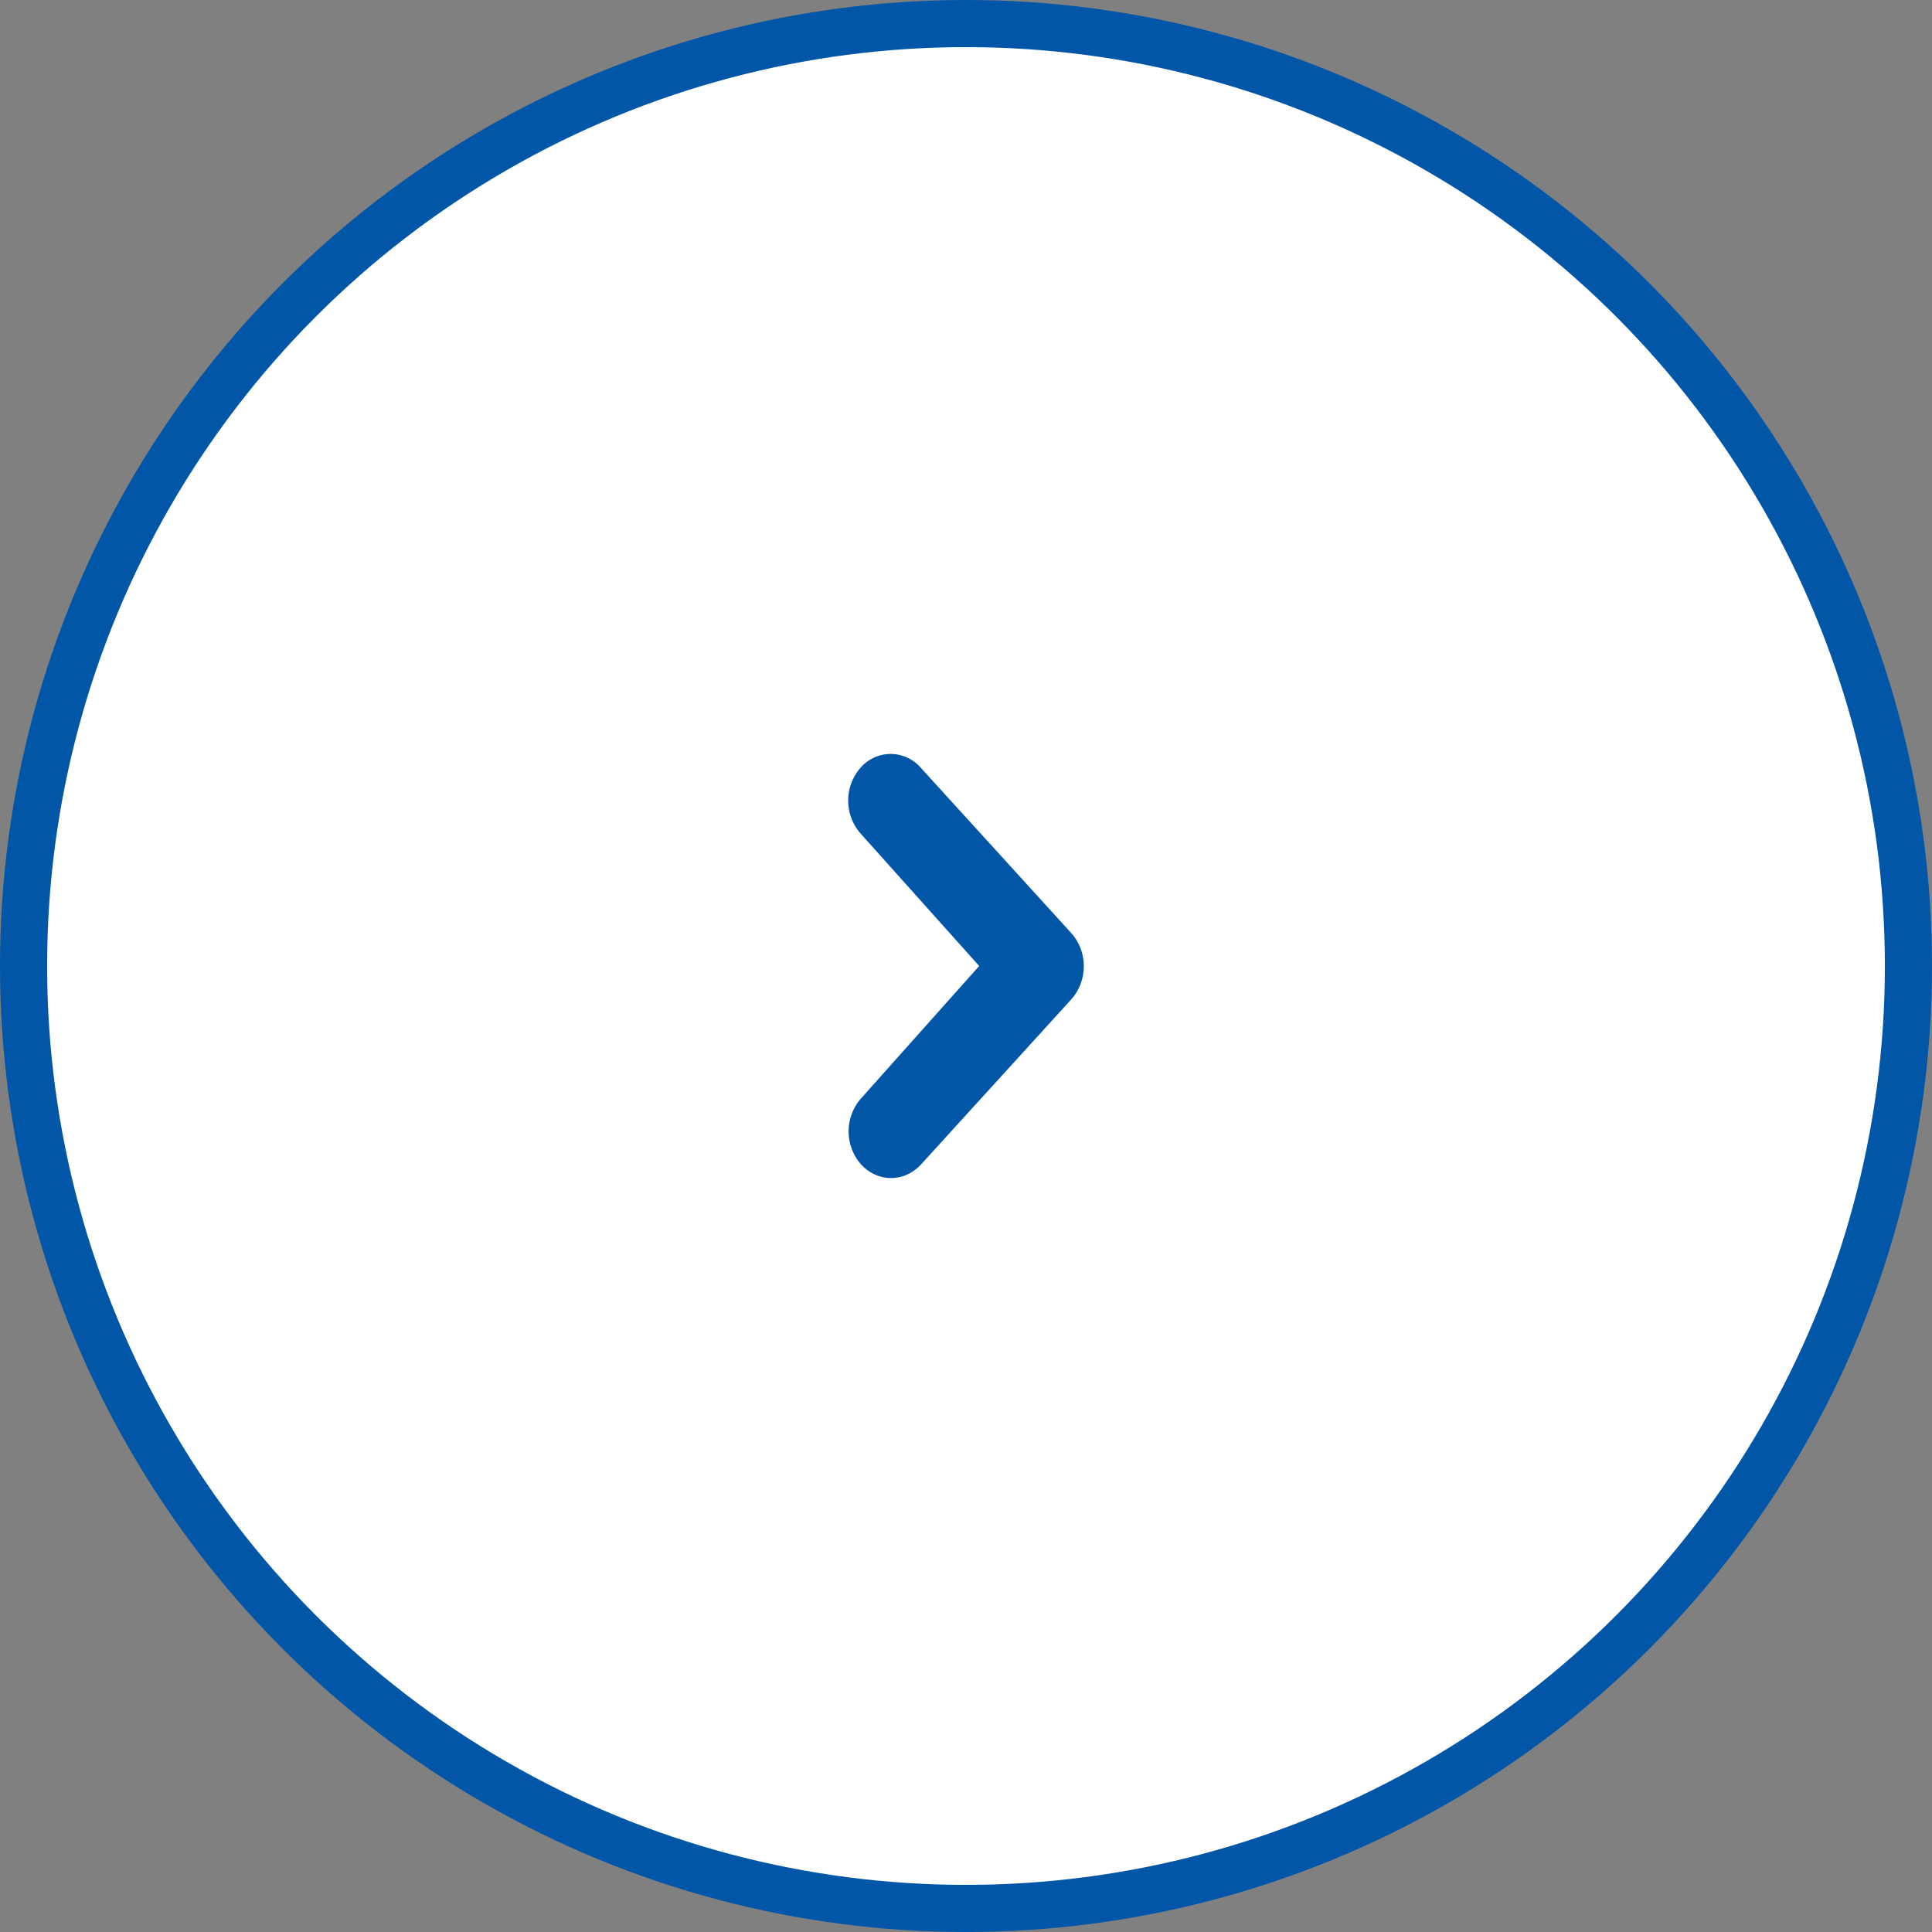 <svg xmlns="http://www.w3.org/2000/svg" width="31px" height="31px" viewBox="0 0 41 41">
    <rect x="0" y="0" width="41" height="41" fill="#808080" stroke="none"/>
    <g fill="none" fill-rule="evenodd">
        <circle cx="20.5" cy="20.5" r="20" fill="#FFF" stroke="#0256a7"/>
        <path fill="#0256a7" d="M22.796 21.132c.009-.011.016-.024.025-.036.009-.014.019-.027.027-.041.01-.015.017-.03.025-.045l.02-.038c.008-.015.014-.03.02-.046l.018-.042.016-.046.014-.046.01-.045c.005-.016.009-.032.012-.049l.007-.053.006-.042c.005-.065.005-.13 0-.196l-.006-.044-.007-.052-.011-.05-.01-.043-.016-.049-.014-.043-.02-.044c-.005-.015-.011-.03-.018-.044l-.023-.041c-.007-.014-.014-.028-.023-.042l-.03-.045-.022-.032a.971.971 0 0 0-.064-.078l-.004-.005-3.19-3.505a.845.845 0 0 0-1.274 0 1.06 1.06 0 0 0 0 1.4l2.516 2.81-2.507 2.81a1.06 1.06 0 0 0 0 1.4c.176.193.406.29.637.29.23 0 .46-.097.637-.29l3.19-3.505.001-.003a.974.974 0 0 0 .058-.07"/>
    </g>
</svg>
